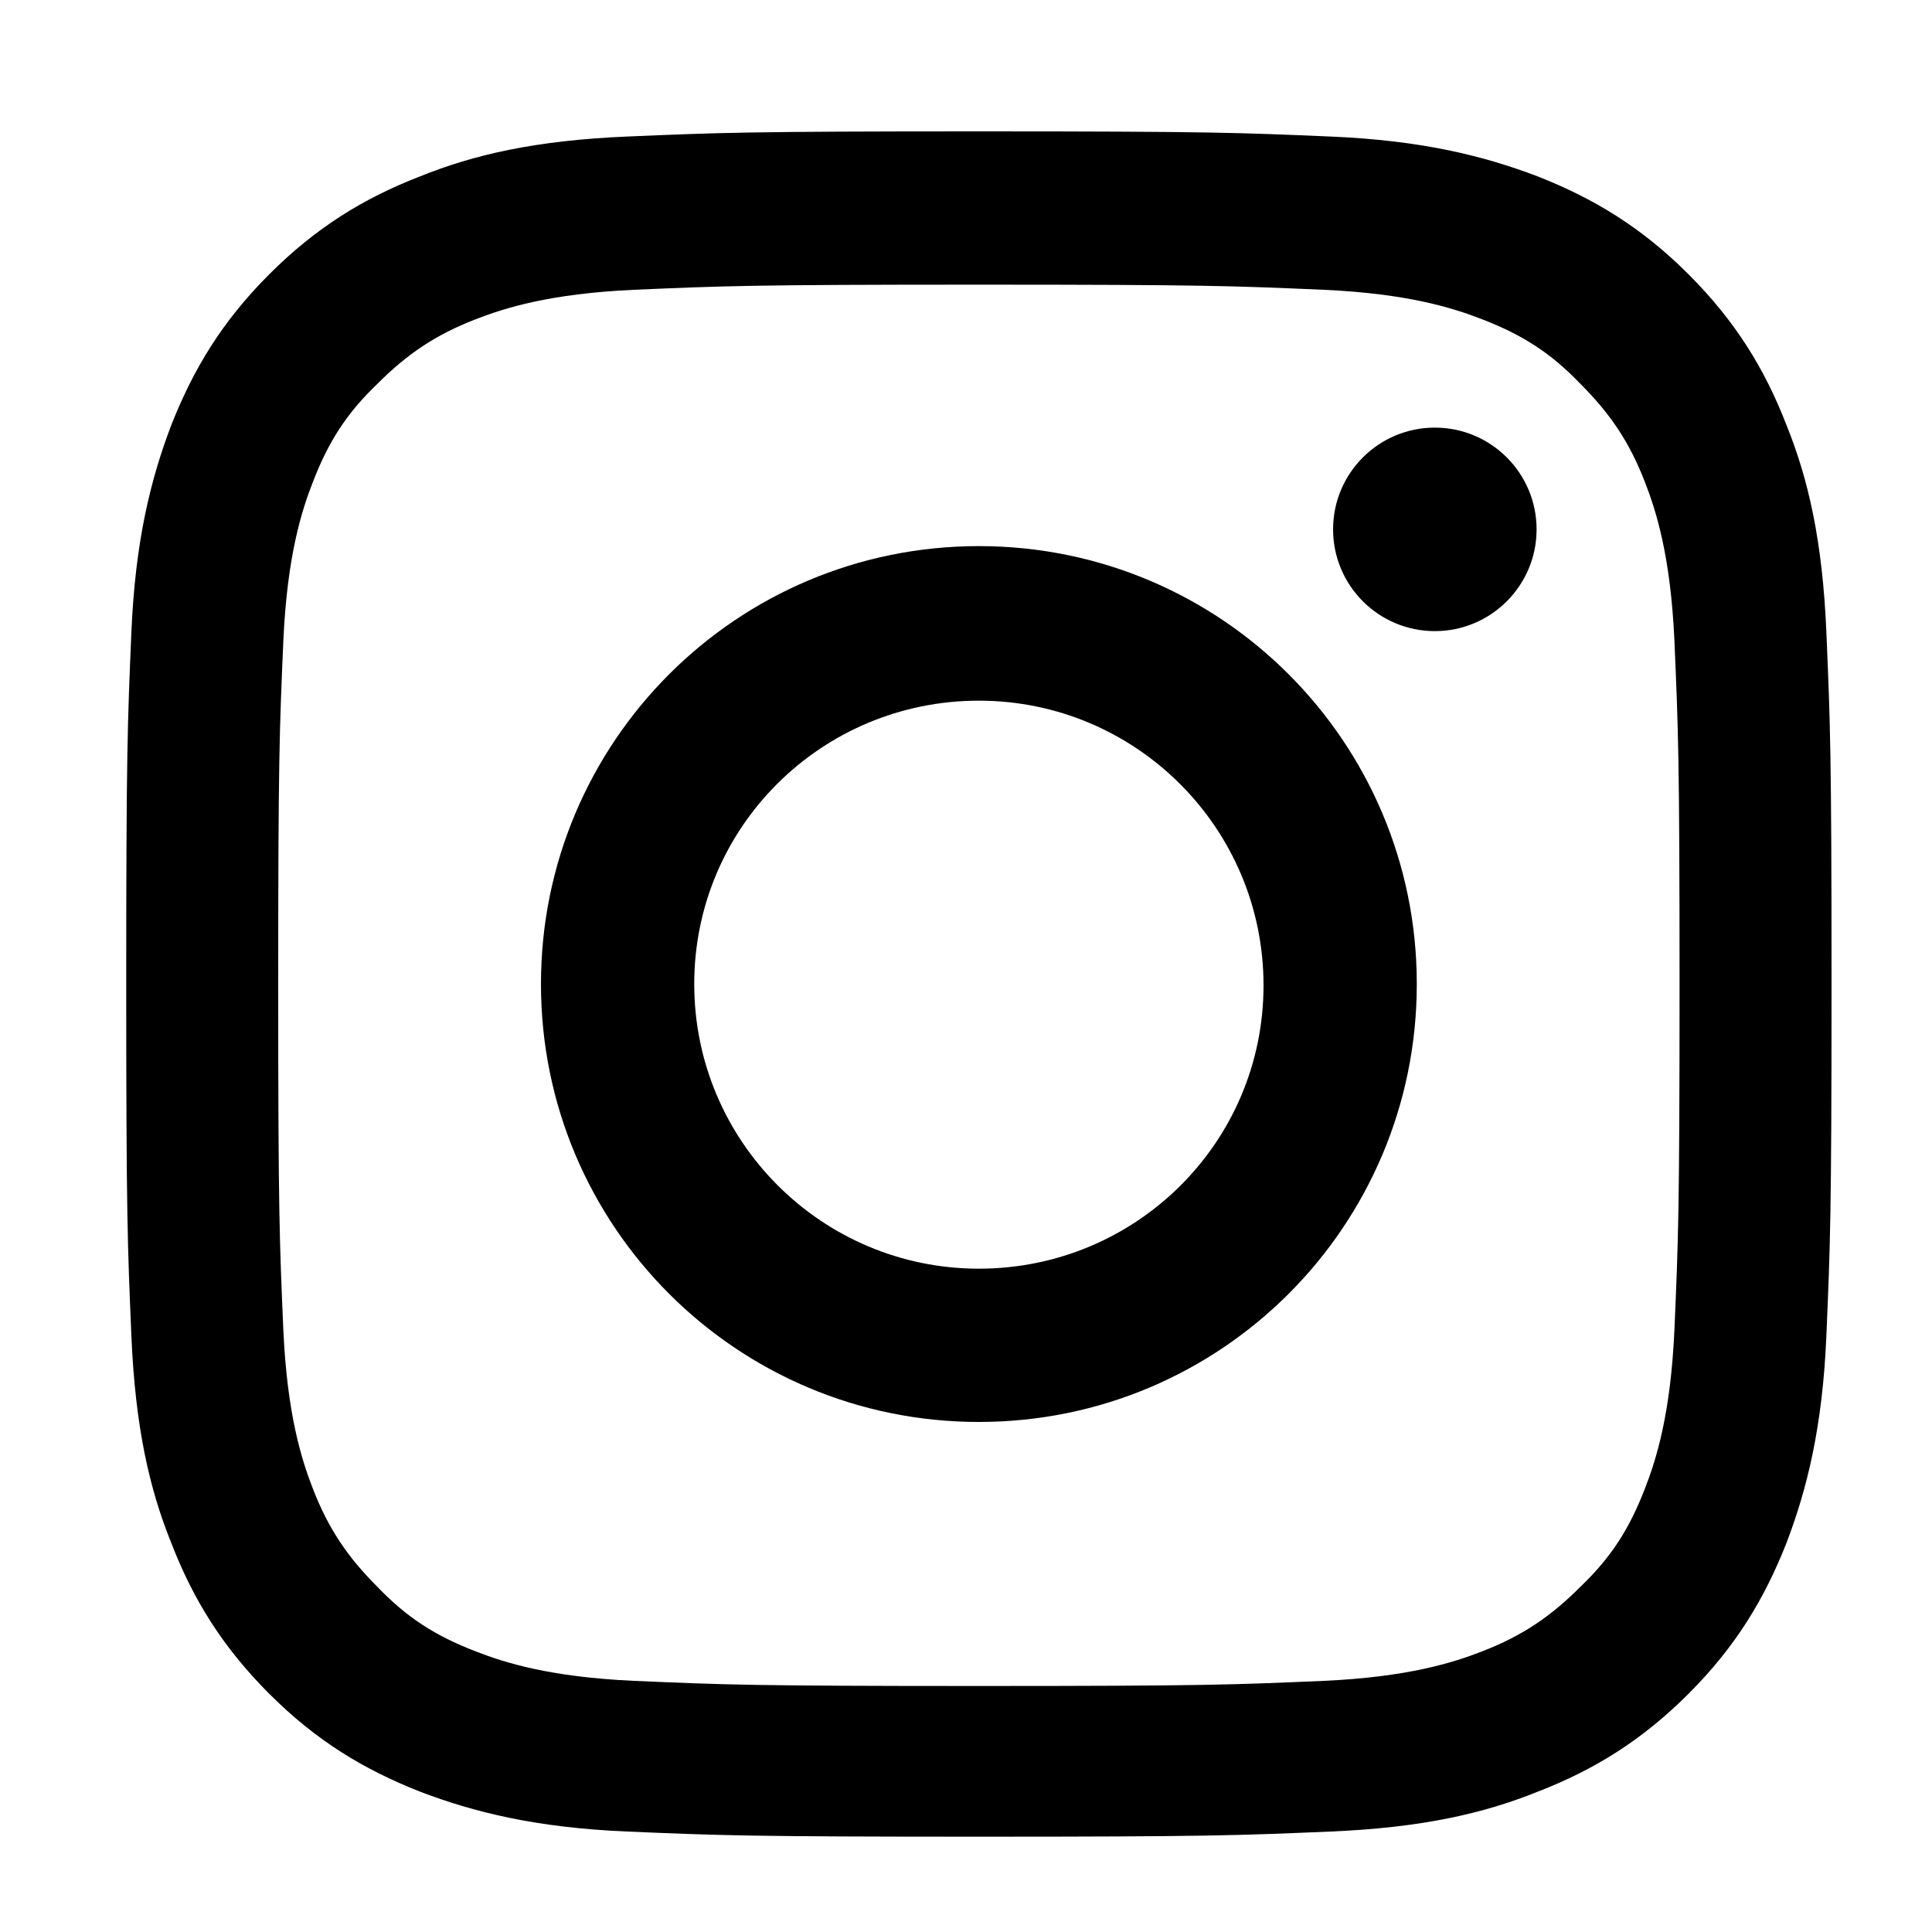 <?xml version="1.0" encoding="utf-8"?>
<!-- Generator: Adobe Illustrator 21.0.2, SVG Export Plug-In . SVG Version: 6.00 Build 0)  -->
<svg version="1.1" id="Layer_1" xmlns="http://www.w3.org/2000/svg" xmlns:xlink="http://www.w3.org/1999/xlink" x="0px" y="0px"
	 viewBox="0 0 150 150" style="enable-background:new 0 0 150 150;" xml:space="preserve">
<g>
	<g>
		<path d="M76,22.1c17.7,0,19.8,0.1,26.8,0.4c6.5,0.3,10,1.4,12.3,2.3c3.1,1.2,5.3,2.6,7.6,5c2.3,2.3,3.8,4.5,5,7.6
			c0.9,2.3,2,5.8,2.3,12.3c0.3,7,0.4,9.1,0.4,26.8s-0.1,19.8-0.4,26.8c-0.3,6.5-1.4,10-2.3,12.3c-1.2,3.1-2.6,5.3-5,7.6
			c-2.3,2.3-4.5,3.8-7.6,5c-2.3,0.9-5.8,2-12.3,2.3c-7,0.3-9.1,0.4-26.8,0.4c-17.7,0-19.8-0.1-26.8-0.4c-6.5-0.3-10-1.4-12.3-2.3
			c-3.1-1.2-5.3-2.6-7.6-5c-2.3-2.3-3.8-4.5-5-7.6c-0.9-2.3-2-5.8-2.3-12.3c-0.3-7-0.4-9.1-0.4-26.8s0.1-19.8,0.4-26.8
			c0.3-6.5,1.4-10,2.3-12.3c1.2-3.1,2.6-5.3,5-7.6c2.3-2.3,4.5-3.8,7.6-5c2.3-0.9,5.8-2,12.3-2.3C56.2,22.2,58.3,22.1,76,22.1
			 M76,10.2c-18,0-20.2,0.1-27.3,0.4c-7.1,0.3-11.9,1.4-16.1,3.1c-4.4,1.7-8.1,4-11.7,7.6c-3.7,3.7-5.9,7.4-7.6,11.7
			c-1.6,4.2-2.8,9-3.1,16.1c-0.3,7.1-0.4,9.3-0.4,27.3c0,18,0.1,20.2,0.4,27.3c0.3,7.1,1.4,11.9,3.1,16.1c1.7,4.4,4,8.1,7.6,11.7
			c3.7,3.7,7.4,5.9,11.7,7.6c4.2,1.6,9,2.8,16.1,3.1c7.1,0.3,9.3,0.4,27.3,0.4c18,0,20.2-0.1,27.3-0.4c7.1-0.3,11.9-1.4,16.1-3.1
			c4.4-1.7,8.1-4,11.7-7.6c3.7-3.7,5.9-7.4,7.6-11.7c1.6-4.2,2.8-9,3.1-16.1c0.3-7.1,0.4-9.3,0.4-27.3s-0.1-20.2-0.4-27.3
			c-0.3-7.1-1.4-11.9-3.1-16.1c-1.7-4.4-4-8.1-7.6-11.7c-3.7-3.7-7.4-5.9-11.7-7.6c-4.2-1.6-9-2.8-16.1-3.1
			C96.2,10.3,94,10.2,76,10.2L76,10.2z"/>
		<path d="M76,42.4c-18.8,0-34,15.2-34,34s15.2,34,34,34c18.8,0,34-15.2,34-34S94.8,42.4,76,42.4z M76,98.5
			c-12.2,0-22.1-9.9-22.1-22.1S63.8,54.4,76,54.4s22.1,9.9,22.1,22.1S88.2,98.5,76,98.5z"/>
		<circle cx="111.4" cy="41.1" r="7.9"/>
	</g>
</g>
</svg>
